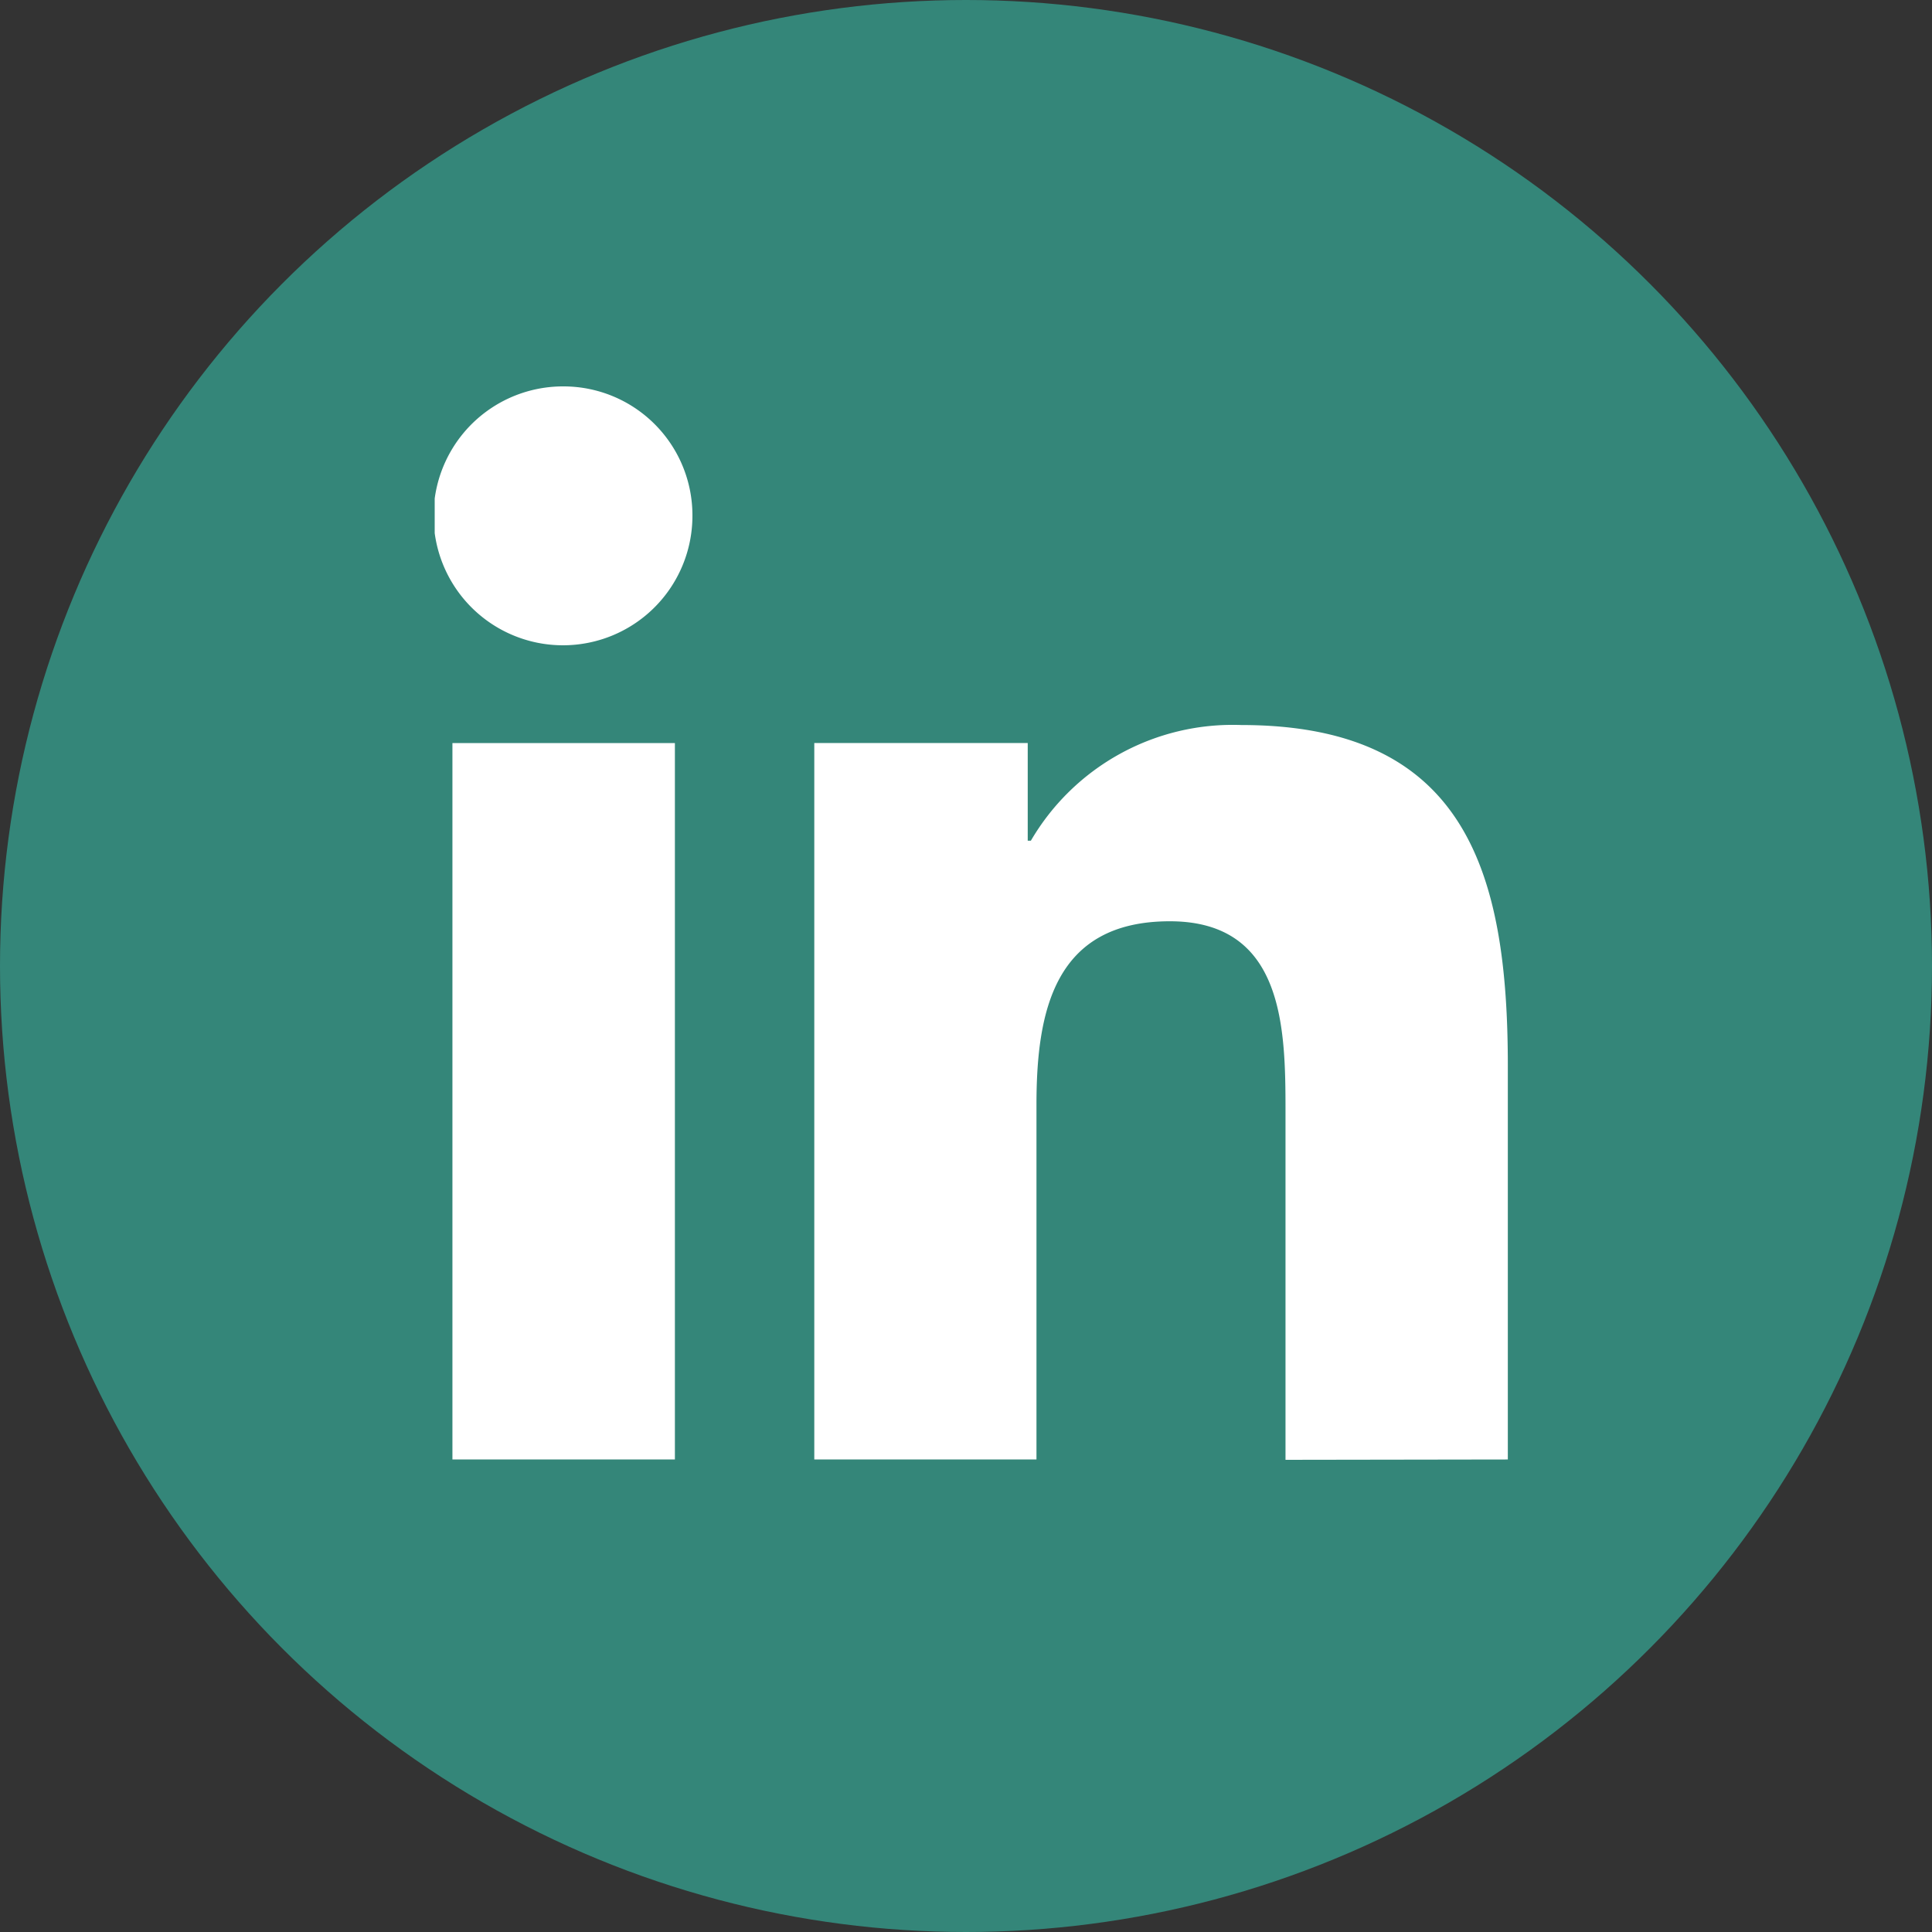 <svg xmlns="http://www.w3.org/2000/svg" xmlns:xlink="http://www.w3.org/1999/xlink" width="40" height="40" viewBox="0 0 40 40"><rect x="0" y="0" width="40" height="40" fill="#333333" stroke="none"/><defs><clipPath id="a"><rect width="22.217" height="22.217" fill="none"/></clipPath></defs><g transform="translate(-1030 -880)"><circle cx="20" cy="20" r="20" transform="translate(1030 880)" fill="#348679"/><g transform="translate(1039 888)"><g clip-path="url(#a)"><path d="M49.812,46.843h.006V38.694c0-3.986-.858-7.057-5.518-7.057a4.838,4.838,0,0,0-4.357,2.395h-.065V32.009H35.459V46.842h4.6V39.5c0-1.934.367-3.8,2.761-3.8,2.36,0,2.395,2.207,2.395,3.928v7.222Z" transform="translate(-27.6 -24.626)" fill="#fff"/><rect width="4.606" height="14.833" transform="translate(0.367 7.385)" fill="#fff"/><path d="M2.668,0A2.68,2.68,0,1,0,5.336,2.668,2.669,2.669,0,0,0,2.668,0" fill="#fff"/></g></g></g></svg>